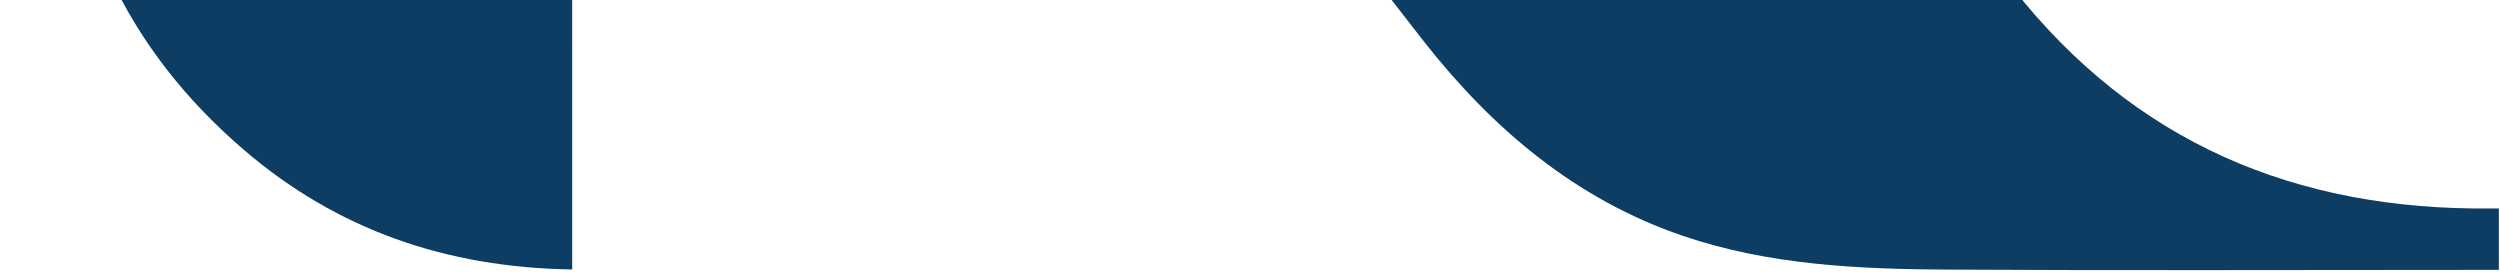 <svg width="1156" height="126" viewBox="0 0 1156 126" fill="none" xmlns="http://www.w3.org/2000/svg">
<g clip-path="url(#clip0_1225_2121)">
<g clip-path="url(#clip1_1225_2121)">
<path d="M402.968 -1016.56V-990.23C387.692 -988.393 372.699 -987.672 358.209 -984.61C307.767 -973.961 276.973 -941.553 268.144 -890.142C265.936 -877.306 264.734 -864.12 264.734 -851.087C264.559 -534.379 264.581 -217.693 264.581 99.016V124.6C206.293 123.748 155.786 106.188 112.819 69.341C57.787 22.129 29.769 -38.182 29.747 -110.935C29.659 -351.456 30.031 -592 29.266 -832.521C29.179 -859.156 25.616 -886.468 18.885 -912.228C6.624 -959.134 -25.481 -983.67 -73.716 -988.218C-77.65 -988.59 -81.584 -989.137 -85.977 -989.661V-1016.51H402.99L402.968 -1016.56Z" fill="#0D3D63"/>
<path d="M355.695 -394.537C376.283 -419.51 396.892 -444.461 417.436 -469.455C481.035 -546.801 545.442 -623.512 607.905 -701.776C644.293 -747.37 675.787 -796.638 692.244 -853.45C697.402 -871.316 700.44 -890.822 699.325 -909.256C697.008 -947.065 672.509 -968.845 637.977 -978.642C616.144 -984.83 593.218 -987.192 570.029 -991.412V-1016.58H1104.32V-989.729C1085.94 -988.766 1067.76 -988.504 1049.73 -986.711C1001.21 -981.878 957.981 -962.613 917.418 -936.569C856.945 -897.732 804.886 -848.945 755.165 -797.622C678.3 -718.287 608.189 -633.112 540.153 -546.211C537.946 -543.39 535.87 -540.438 533.356 -537.048C540.875 -526.858 548.13 -516.908 555.496 -507.068C678.934 -342.033 802.569 -177.173 925.745 -11.964C980.296 61.205 1053.66 95.384 1143.75 96.39C1147.36 96.434 1150.98 96.39 1155.47 96.39V124.796H1143.73C1062.51 124.796 981.279 125.124 900.065 124.665C858.934 124.424 817.802 122.522 778.288 109.095C728.611 92.235 690.058 59.456 658.478 19.263C615.554 -35.362 574.903 -91.802 533.968 -147.958C478.238 -224.451 423.162 -301.403 367.781 -378.158C363.957 -383.472 360.023 -388.72 355.695 -394.603V-394.537Z" fill="#0D3D63"/>
</g>
</g>
<defs>
<clipPath id="clip0_1225_2121">
<rect width="1242" height="300" fill="white" transform="translate(-86 -174)"/>
</clipPath>
<clipPath id="clip1_1225_2121">
<rect width="1241.49" height="1530" fill="white" transform="translate(-86 -174)"/>
</clipPath>
</defs>
</svg>
